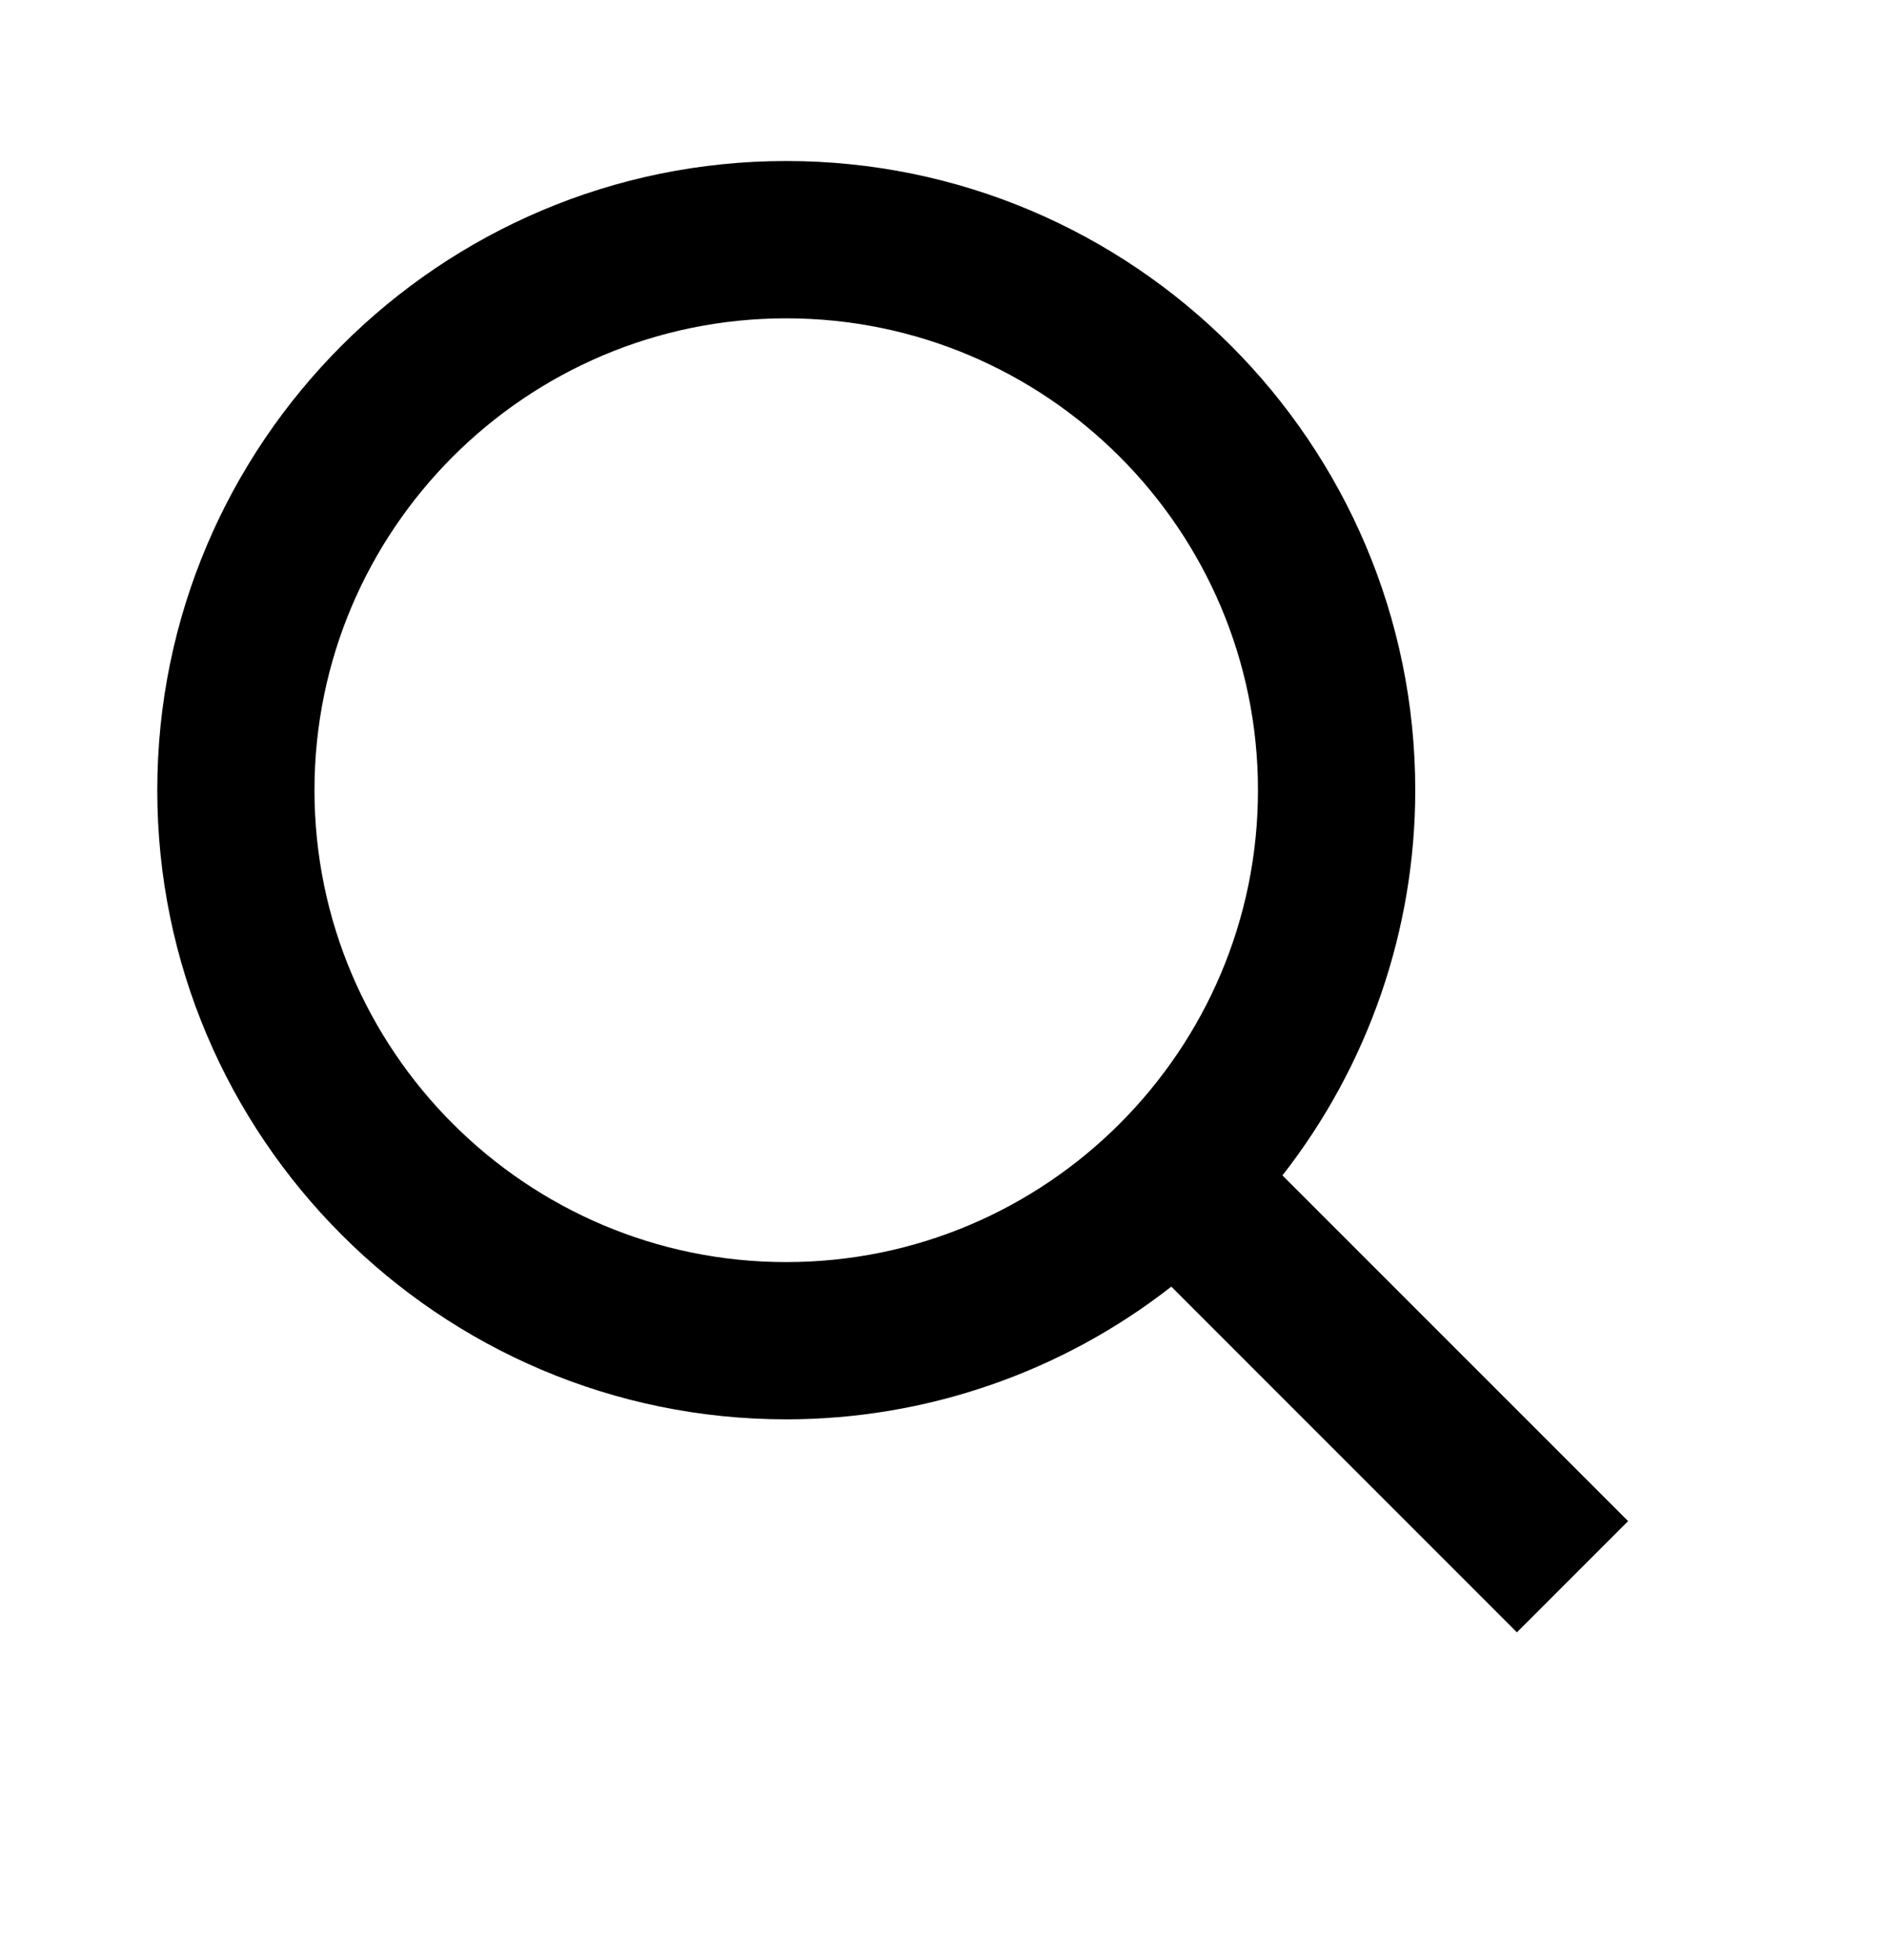 <svg width="26" height="27" viewBox="0 0 26 27" fill="none" xmlns="http://www.w3.org/2000/svg">
<path d="M10.833 19.551C12.756 19.551 14.624 18.907 16.139 17.723L20.901 22.485L22.433 20.953L17.67 16.191C18.855 14.676 19.5 12.808 19.5 10.885C19.5 6.106 15.612 2.218 10.833 2.218C6.055 2.218 2.167 6.106 2.167 10.885C2.167 15.663 6.055 19.551 10.833 19.551ZM10.833 4.385C14.418 4.385 17.333 7.3 17.333 10.885C17.333 14.469 14.418 17.385 10.833 17.385C7.249 17.385 4.333 14.469 4.333 10.885C4.333 7.3 7.249 4.385 10.833 4.385Z" fill="black"/>
</svg>
